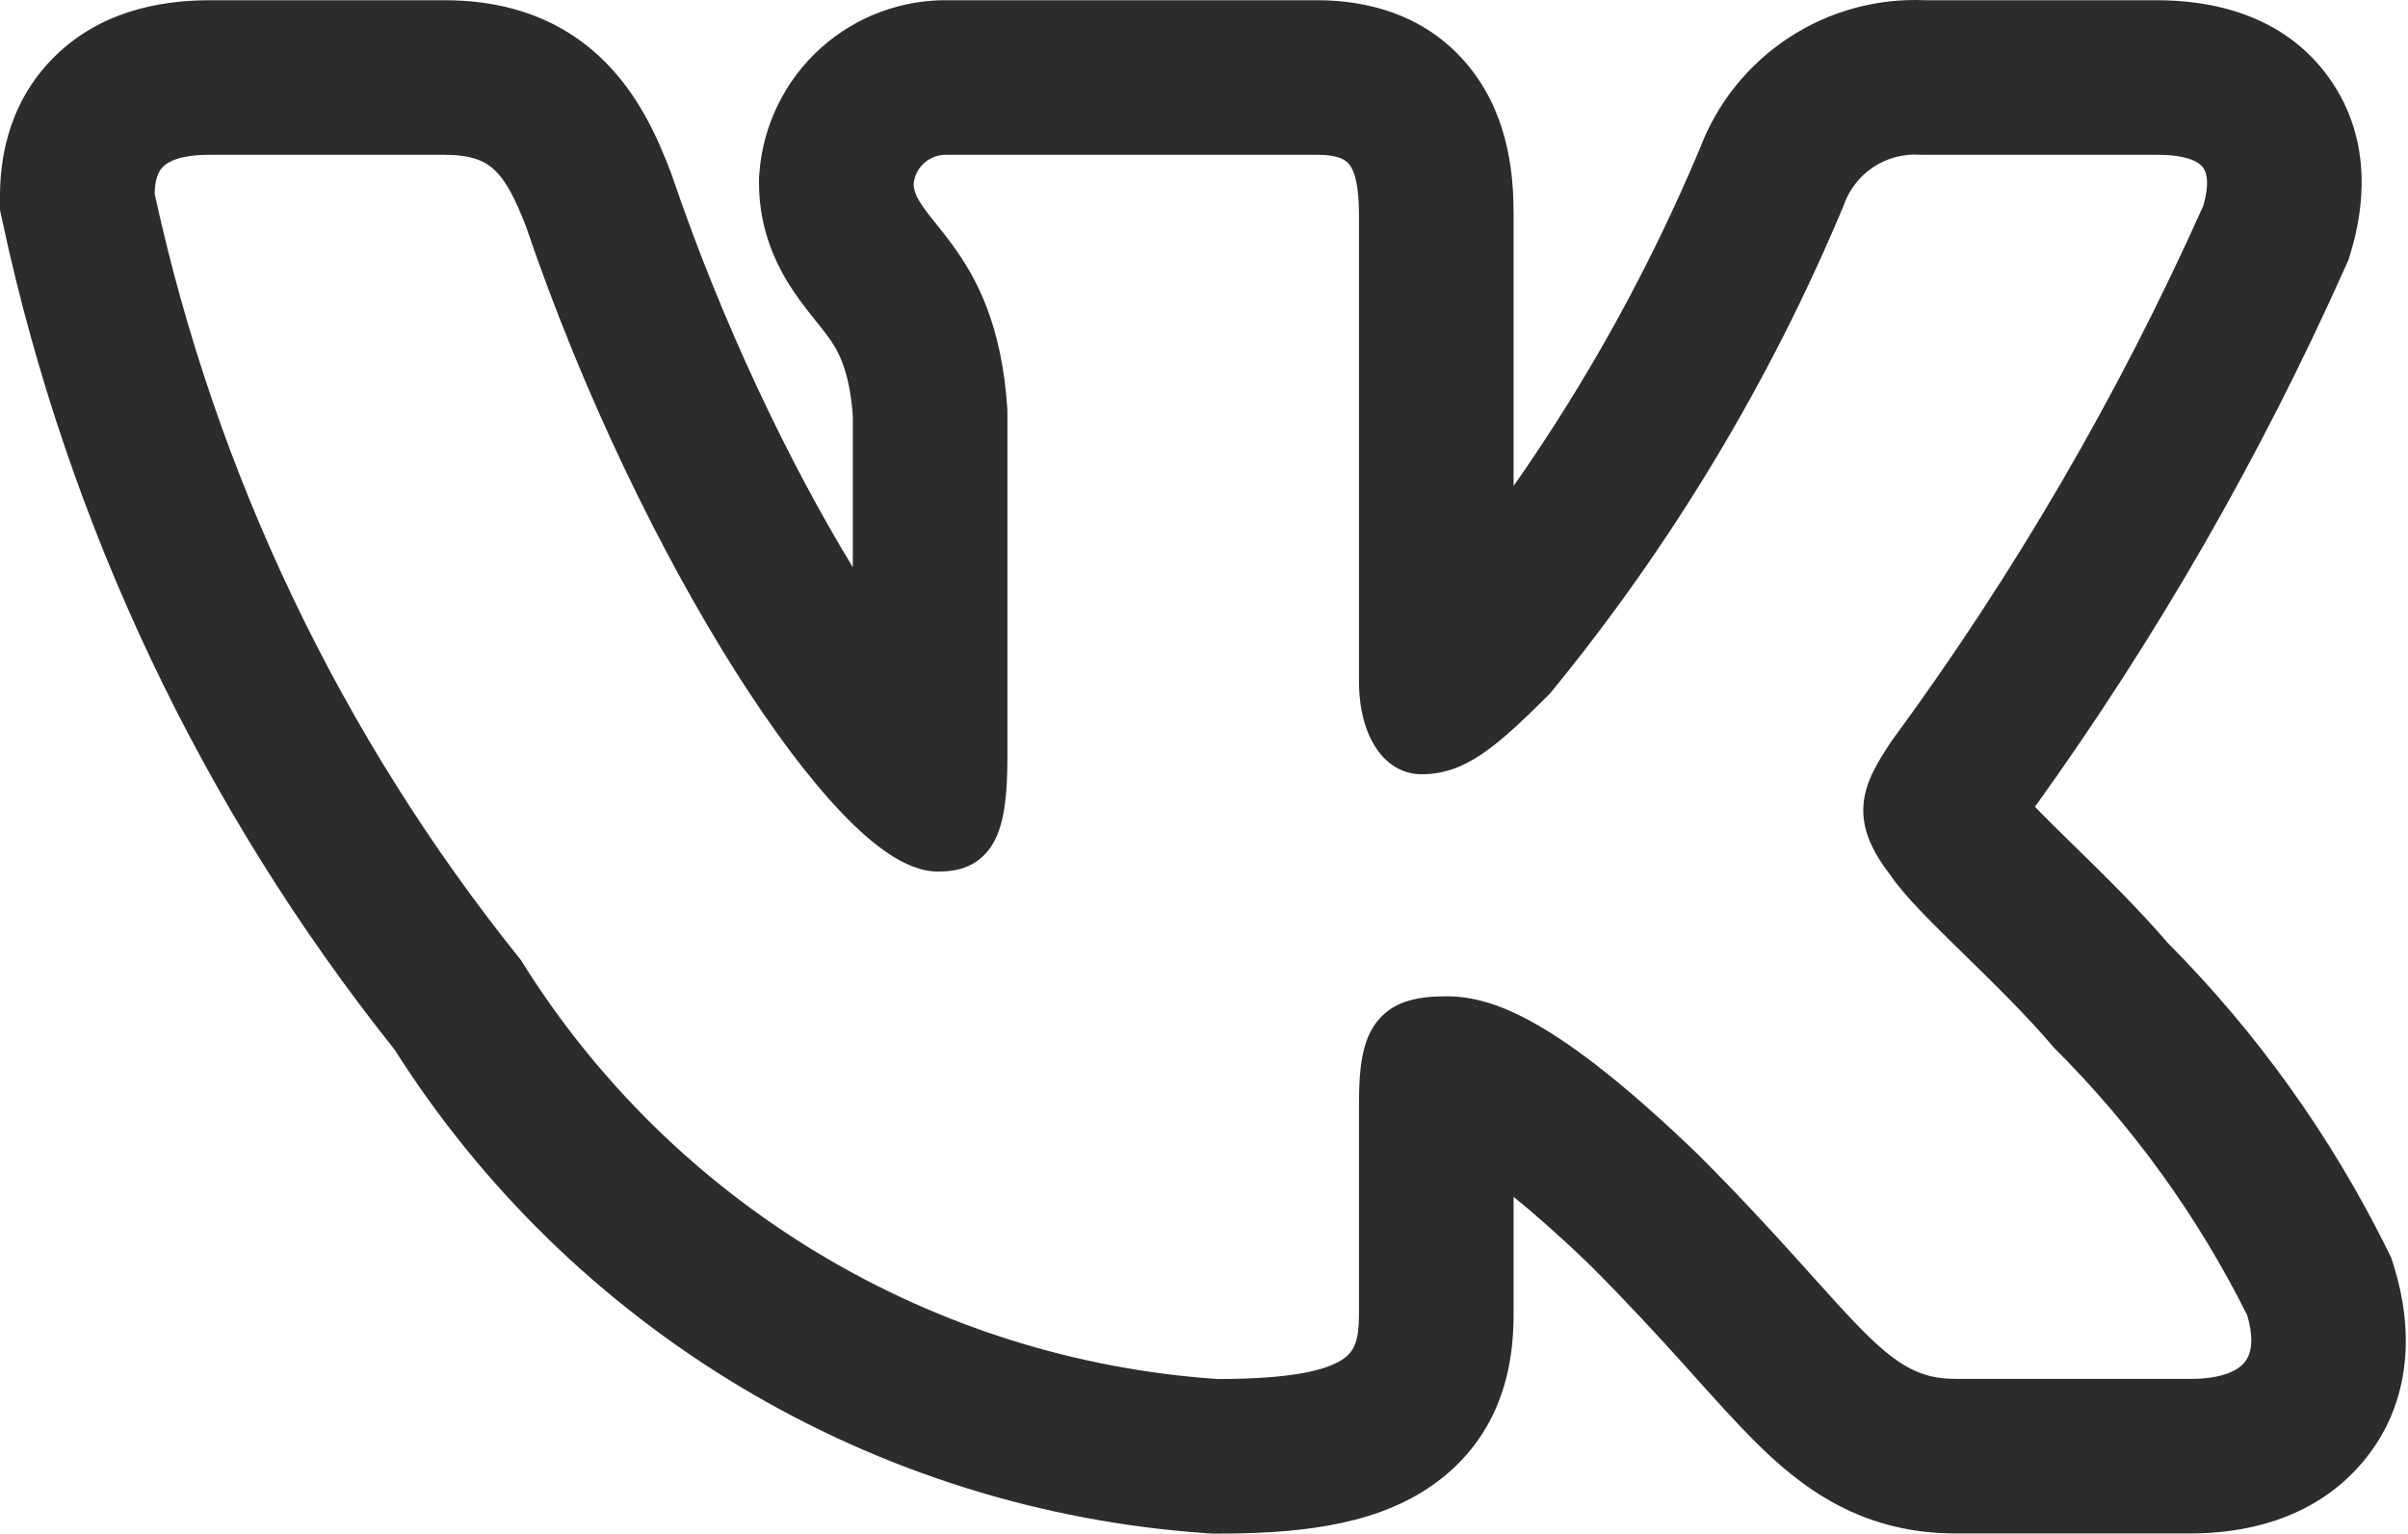 <?xml version="1.0" encoding="UTF-8"?> <svg xmlns="http://www.w3.org/2000/svg" width="405" height="258" viewBox="0 0 405 258" fill="none"> <path fill-rule="evenodd" clip-rule="evenodd" d="M401.409 210.023C391.98 191.031 379.556 173.683 364.615 158.644C359.53 152.734 353.567 146.9 348.913 142.347L348.263 141.711C345.863 139.361 343.879 137.411 342.256 135.73C362.687 107.321 380.173 76.9 394.44 44.938L395.016 43.649L395.42 42.295C397.295 36.004 399.454 24.041 391.814 13.23C383.918 2.056 371.273 0.041 362.806 0.041H323.852C315.73 -0.332 307.689 1.864 300.876 6.327C294.011 10.824 288.759 17.384 285.871 25.052C277.481 45.035 266.984 64.042 254.571 81.755V36.105C254.571 30.204 254.015 20.333 247.697 12.001C240.132 2.026 229.191 0.041 221.597 0.041H159.785C151.822 -0.144 144.076 2.704 138.124 8.019C132.029 13.463 128.294 21.067 127.71 29.218L127.655 29.99V30.765C127.655 39.181 130.99 45.389 133.654 49.293C134.847 51.041 136.123 52.632 136.929 53.637L137.115 53.869C137.975 54.941 138.548 55.656 139.124 56.439C140.638 58.499 142.816 61.675 143.432 69.893V95.428C132.776 77.911 121.535 54.6 113.077 29.704L112.947 29.322L112.803 28.945C110.694 23.421 107.312 15.384 100.537 9.234C92.623 2.049 83.262 0.041 74.749 0.041H35.224C26.611 0.041 16.229 2.055 8.481 10.228C0.863 18.265 0 27.894 0 33.015V35.322L0.486 37.579C11.434 88.392 33.991 135.976 66.387 176.611C81.074 199.773 100.975 219.187 124.508 233.297C148.416 247.632 175.387 256.082 203.201 257.951L203.926 258H204.654C217.237 258 230.354 256.914 240.218 250.341C253.525 241.473 254.571 227.854 254.571 221.068V201.341C257.985 204.102 262.223 207.817 267.409 212.811C273.679 219.088 278.672 224.525 282.954 229.272L285.24 231.813L285.253 231.828C288.578 235.531 291.851 239.176 294.831 242.172C298.578 245.938 303.196 250.087 309.001 253.153C315.287 256.472 321.885 257.973 328.893 257.973H368.445C376.777 257.973 388.729 256.003 397.131 246.261C406.288 235.645 405.588 222.632 402.71 213.282L402.192 211.6L401.409 210.023ZM302.262 211.854C297.809 206.918 292.44 201.067 285.656 194.283L285.6 194.228C262.091 171.562 251.106 167.613 243.338 167.613C239.207 167.613 234.636 168.076 231.67 171.772C230.27 173.516 229.534 175.62 229.121 177.813C228.709 180.003 228.567 182.573 228.567 185.501V221.068C228.567 225.485 227.841 227.34 225.798 228.701C223.076 230.515 217.26 231.985 204.799 231.996C181.147 230.384 158.213 223.187 137.88 210.995C117.505 198.778 100.324 181.896 87.751 161.738L87.615 161.518L87.453 161.317C57.267 123.745 36.232 79.67 26.009 32.576C26.064 30.305 26.556 28.958 27.353 28.118C28.174 27.252 30.164 26.044 35.224 26.044H74.749C79.145 26.044 81.421 27.001 83.059 28.487C84.915 30.173 86.525 33.035 88.482 38.146C98.183 66.68 111.302 93.365 123.725 112.986C129.935 122.793 136.046 130.956 141.552 136.724C144.3 139.604 146.995 141.991 149.568 143.687C152.057 145.329 154.88 146.624 157.783 146.624C159.315 146.624 161.106 146.466 162.831 145.703C164.687 144.881 166.127 143.512 167.144 141.677C168.943 138.431 169.436 133.624 169.436 127.326V69.013L169.427 68.877C168.529 54.69 164.246 46.71 160.075 41.037C159.161 39.794 158.26 38.671 157.471 37.688L157.255 37.419C156.389 36.339 155.7 35.466 155.134 34.636C154.096 33.115 153.694 32.055 153.661 30.919C153.796 29.571 154.432 28.32 155.445 27.415C156.498 26.475 157.874 25.986 159.284 26.044H221.597C225.169 26.044 226.372 26.916 226.978 27.714C227.832 28.842 228.567 31.186 228.567 36.105V114.612C228.567 123.938 232.865 130.25 239.109 130.25C246.292 130.25 251.471 125.891 260.526 116.836L260.677 116.685L260.813 116.52C281.109 91.768 297.698 64.194 310.045 34.662L310.124 34.44C311.052 31.831 312.809 29.597 315.126 28.079C317.443 26.561 320.192 25.843 322.956 26.034L323.105 26.044H362.806C368.221 26.044 370.002 27.422 370.578 28.237C371.191 29.104 371.617 30.962 370.575 34.606C356.341 66.442 338.738 96.661 318.077 124.754L317.947 124.953C315.94 128.021 313.74 131.415 313.422 135.312C313.08 139.497 314.891 143.302 318.06 147.38C320.368 150.794 325.131 155.456 329.962 160.184L330.418 160.63C335.483 165.588 340.97 170.959 345.376 176.158L345.493 176.297L345.622 176.425C358.754 189.524 369.673 204.665 377.955 221.259C379.276 225.777 378.467 228.087 377.44 229.277C376.237 230.672 373.545 231.969 368.445 231.969H328.893C325.806 231.969 323.421 231.361 321.143 230.158C318.77 228.905 316.329 226.91 313.268 223.833C310.802 221.355 308.108 218.356 304.822 214.699C304.007 213.792 303.155 212.844 302.262 211.854Z" fill="#2C2C2C"></path> </svg> 